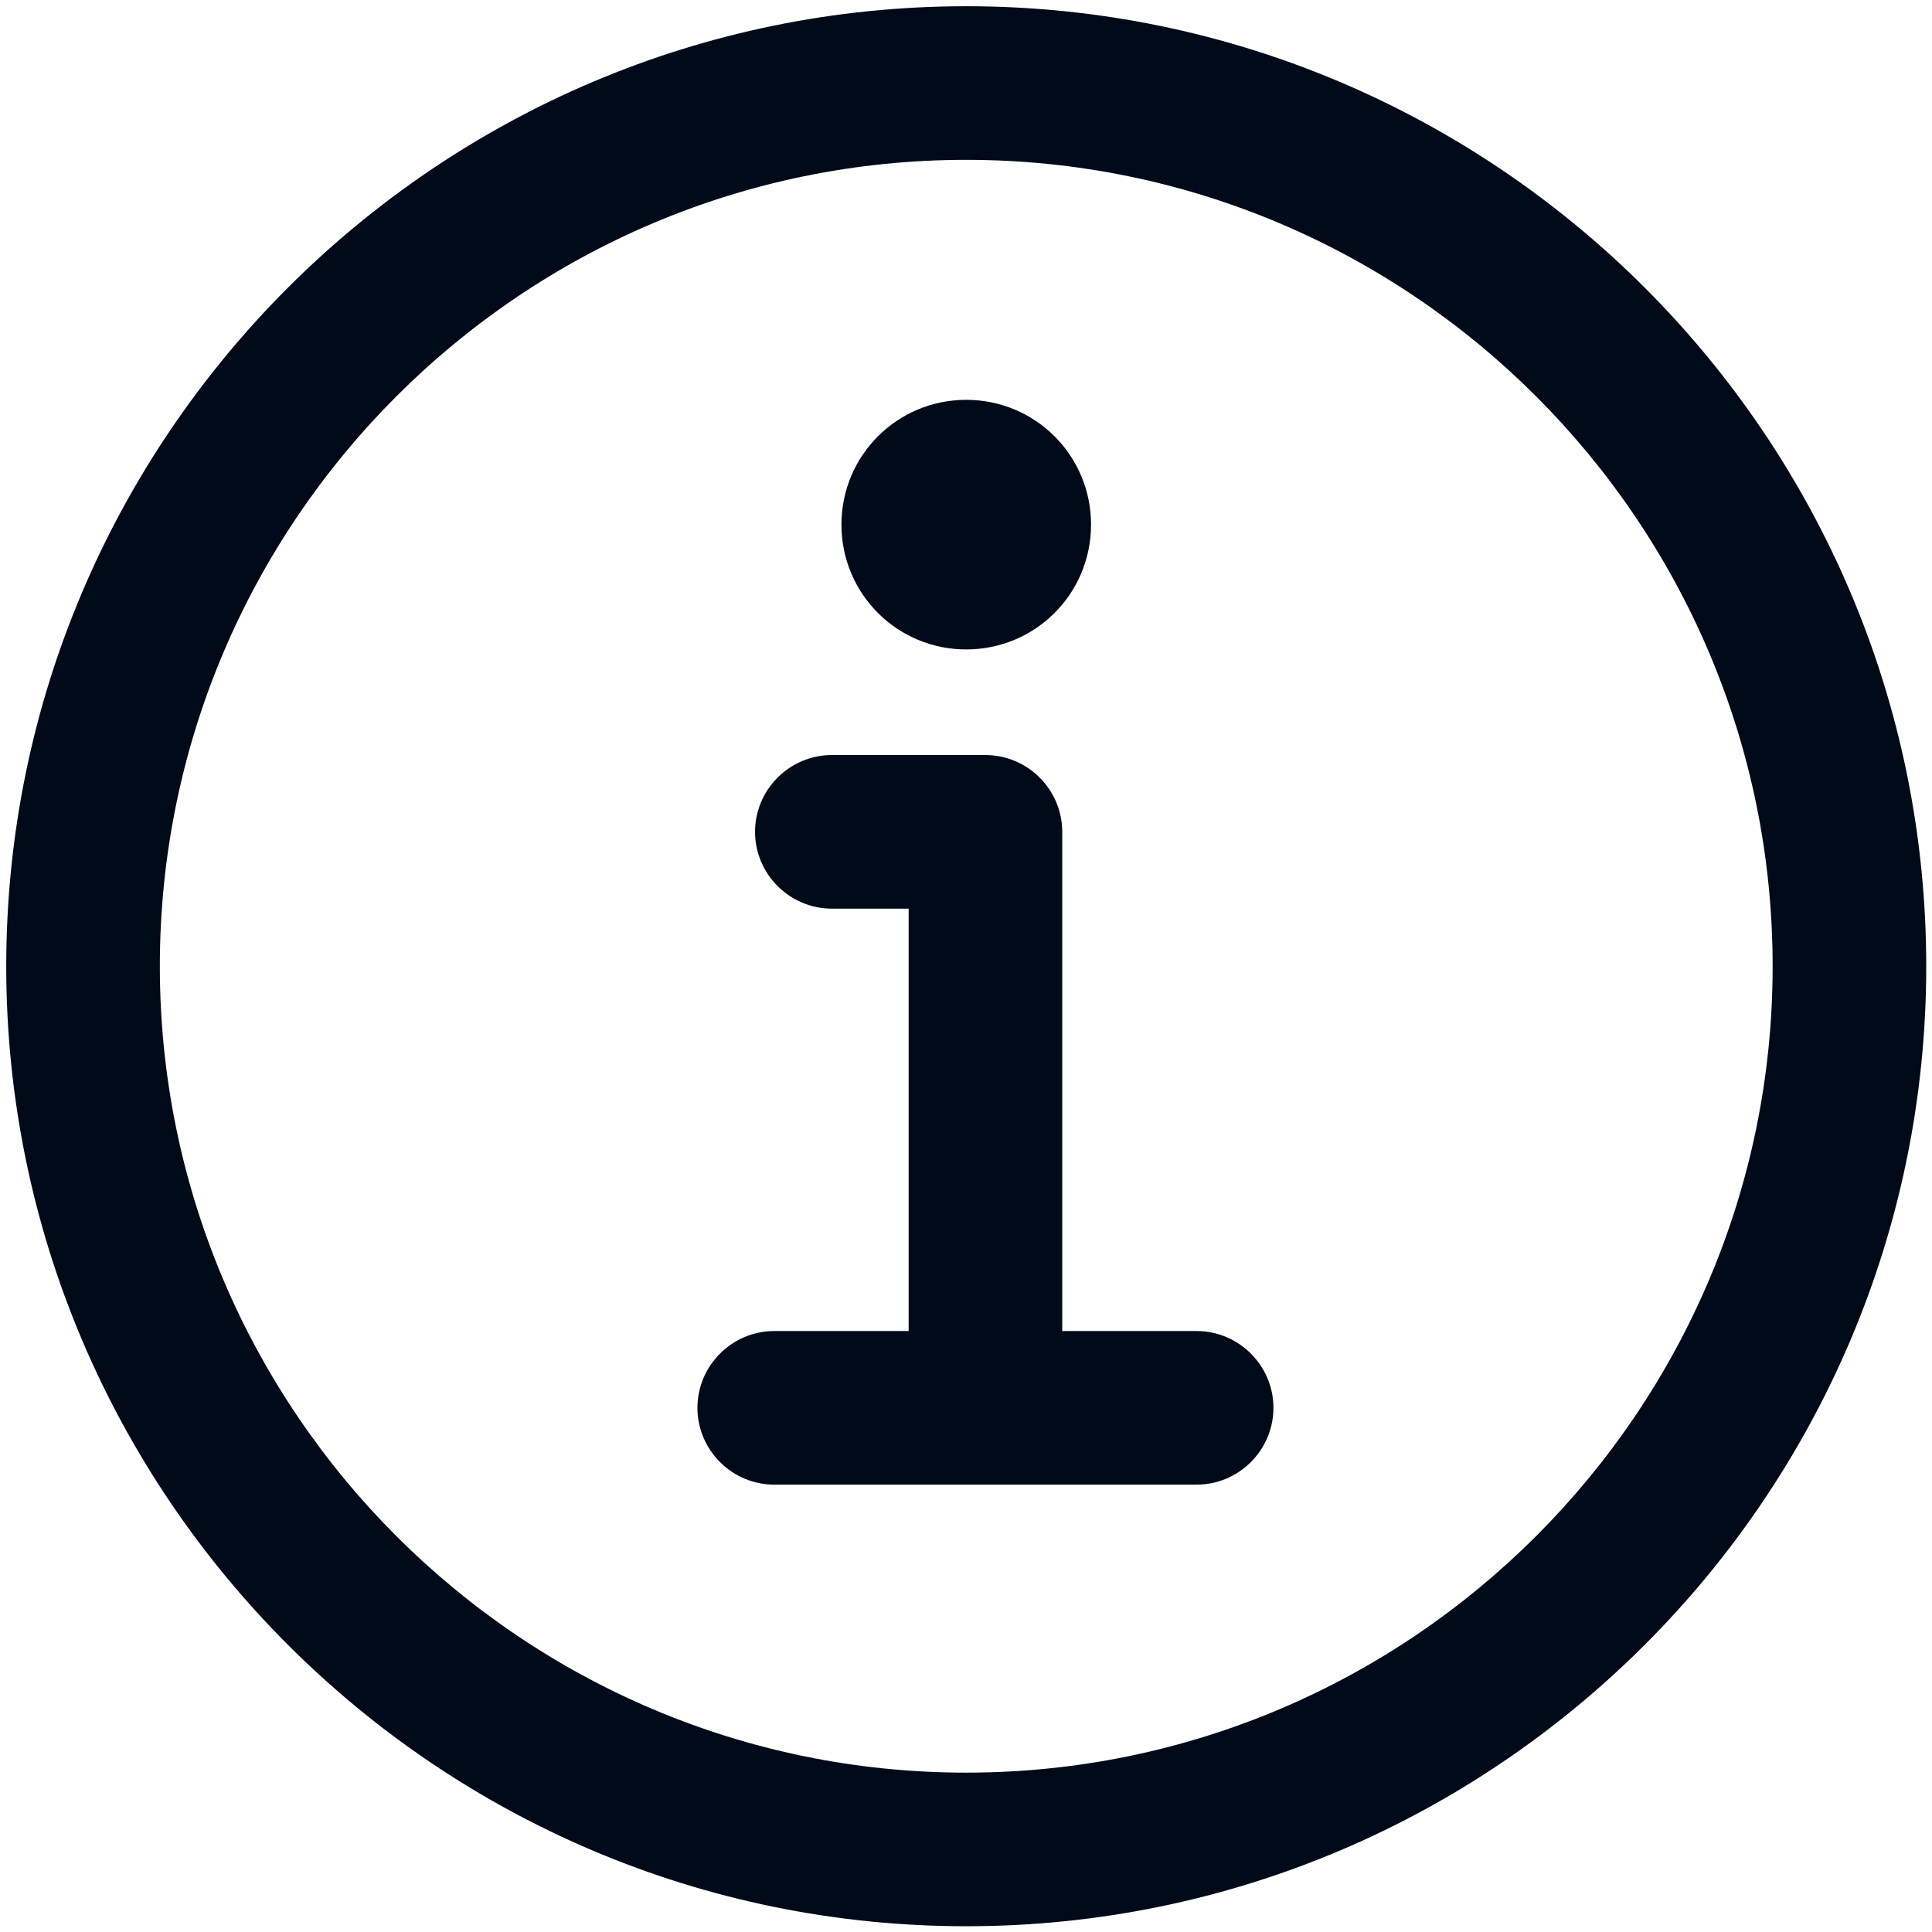 <?xml version="1.0" encoding="UTF-8"?>
<svg id="Layer_1" xmlns="http://www.w3.org/2000/svg" version="1.1" viewBox="0 0 402.5 402.5">
  <!-- Generator: Adobe Illustrator 29.3.0, SVG Export Plug-In . SVG Version: 2.1.0 Build 146)  -->
  <defs>
    <style>
      .st0 {
        fill: #010a18;
      }
    </style>
  </defs>
  <path class="st0" d="M201.3,1.3C91,1.3,1.3,91.1,1.3,201.3s89.7,200,200,200,200-89.7,200-200S311.6,1.3,201.3,1.3ZM201.3,369.3c-92.6,0-168-75.4-168-168S108.7,33.3,201.3,33.3s168,75.4,168,168-75.4,168-168,168Z"/>
  <path class="st0" d="M249.3,277.3h-28v-104c0-8.8-7.2-16-16-16h-32c-8.8,0-16,7.2-16,16s7.2,16,16,16h16v88h-28c-8.8,0-16,7.2-16,16s7.2,16,16,16h88c8.8,0,16-7.2,16-16s-7.2-16-16-16Z"/>
  <path class="st0" d="M201.3,135.3c14.4,0,26-11.6,26-26s-11.6-26-26-26-26,11.6-26,26,11.6,26,26,26Z"/>
</svg>